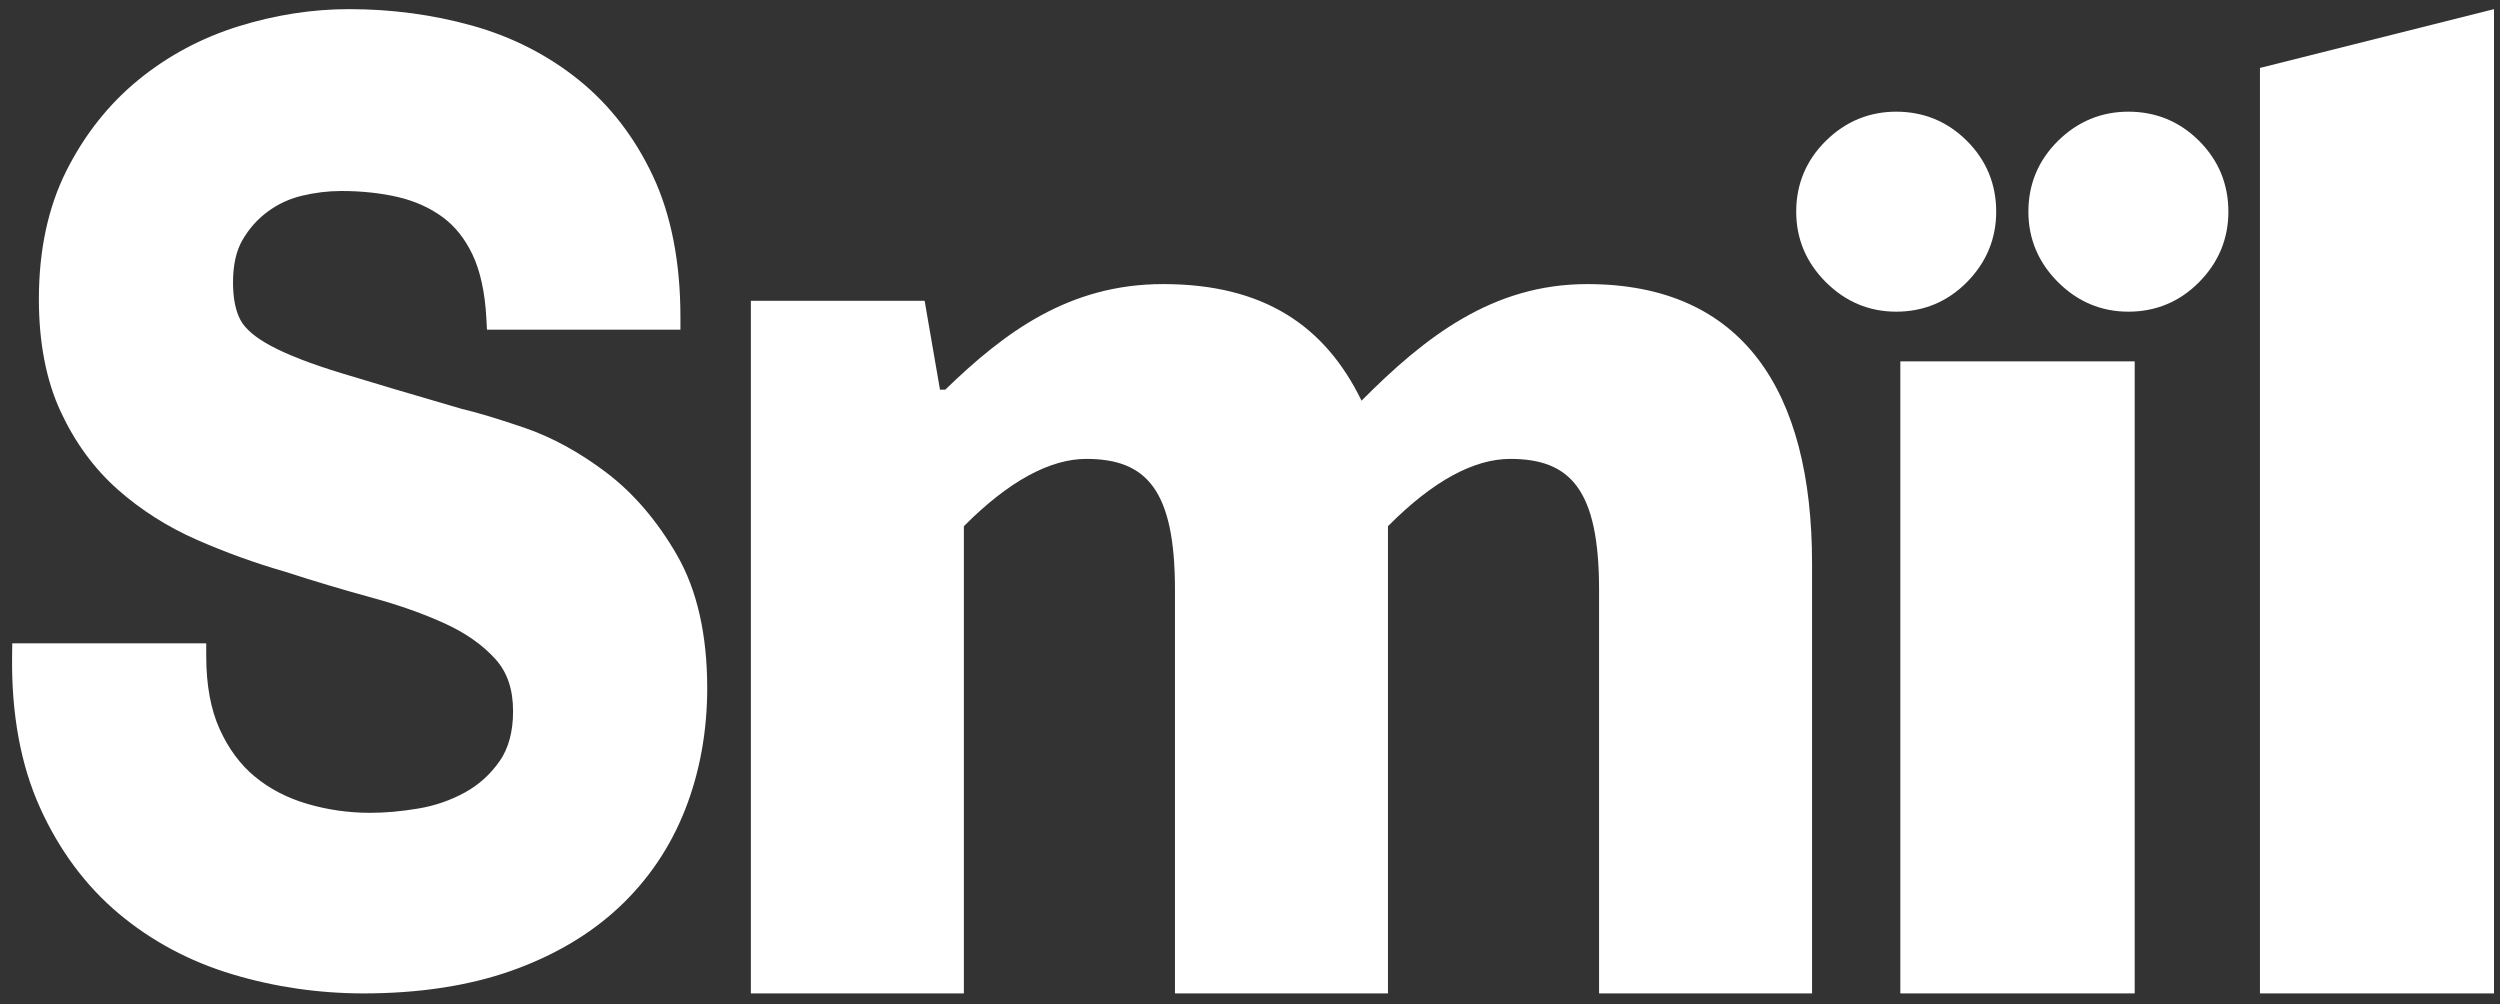 <?xml version="1.0" encoding="utf-8"?>
<!-- Generator: Adobe Illustrator 16.0.0, SVG Export Plug-In . SVG Version: 6.00 Build 0)  -->
<!DOCTYPE svg PUBLIC "-//W3C//DTD SVG 1.1//EN" "http://www.w3.org/Graphics/SVG/1.1/DTD/svg11.dtd">
<svg version="1.1" id="Layer_1" xmlns="http://www.w3.org/2000/svg" xmlns:xlink="http://www.w3.org/1999/xlink" x="0px" y="0px"
	 width="333.667px" height="134.017px" viewBox="0 0 333.667 134.017" enable-background="new 0 0 333.667 134.017"
	 xml:space="preserve">
<rect x="0" y="0" width="333.667" height="134.017" fill="#333333" stroke="none"/>
<g>
	<path fill="#FFFFFF" d="M244.477,36.855c-2.414-2.412-3.62-5.28-3.62-8.604c0-3.385,1.206-6.267,3.62-8.65
		c2.412-2.382,5.28-3.574,8.604-3.574c3.385,0,6.267,1.192,8.65,3.574c2.382,2.383,3.574,5.265,3.574,8.65
		c0,3.324-1.192,6.192-3.574,8.604c-2.383,2.414-5.265,3.62-8.65,3.62C249.756,40.476,246.888,39.27,244.477,36.855"/>
	<path fill="#FFFFFF" d="M253.08,41.598c-3.616,0-6.778-1.328-9.397-3.948c-2.621-2.62-3.949-5.781-3.949-9.398
		c0-3.679,1.33-6.857,3.954-9.449c2.619-2.586,5.778-3.897,9.392-3.897c3.676,0,6.854,1.313,9.444,3.903s3.902,5.767,3.902,9.443
		c0,3.613-1.311,6.774-3.897,9.393C259.938,40.269,256.759,41.598,253.08,41.598 M253.08,17.15c-3.044,0-5.601,1.063-7.815,3.25
		c-2.211,2.184-3.286,4.752-3.286,7.851c0,3.041,1.076,5.596,3.291,7.811c2.214,2.214,4.768,3.291,7.81,3.291
		c3.1,0,5.668-1.076,7.852-3.287c2.187-2.214,3.249-4.77,3.249-7.815c0-3.102-1.061-5.673-3.244-7.856
		C258.752,18.211,256.182,17.15,253.08,17.15"/>
	<path fill="#FFFFFF" d="M275.465,36.855c-2.414-2.412-3.62-5.28-3.62-8.604c0-3.385,1.206-6.267,3.62-8.65
		c2.412-2.382,5.28-3.574,8.604-3.574c3.385,0,6.267,1.192,8.65,3.574c2.382,2.383,3.574,5.265,3.574,8.65
		c0,3.324-1.192,6.192-3.574,8.604c-2.383,2.414-5.265,3.62-8.65,3.62C280.745,40.476,277.876,39.27,275.465,36.855"/>
	<path fill="#FFFFFF" d="M284.069,41.598c-3.617,0-6.778-1.328-9.398-3.948c-2.62-2.619-3.948-5.781-3.948-9.398
		c0-3.679,1.33-6.857,3.953-9.449c2.619-2.586,5.779-3.897,9.393-3.897c3.675,0,6.853,1.313,9.444,3.903
		c2.589,2.59,3.902,5.767,3.902,9.443c0,3.613-1.311,6.774-3.897,9.393C290.926,40.269,287.747,41.598,284.069,41.598
		 M284.069,17.15c-3.045,0-5.601,1.063-7.815,3.25c-2.211,2.183-3.287,4.751-3.287,7.851c0,3.042,1.077,5.596,3.291,7.811
		c2.214,2.214,4.769,3.291,7.811,3.291c3.099,0,5.667-1.076,7.852-3.287c2.186-2.214,3.249-4.77,3.249-7.815
		c0-3.102-1.061-5.673-3.244-7.856C289.741,18.211,287.171,17.15,284.069,17.15"/>
	<path fill="#FFFFFF" d="M100.217,40.151h23.192l2.048,11.857h0.705c7.872-7.627,16.471-14.092,29.075-14.092
		c13.491,0,21.636,5.61,26.483,15.562c8.439-8.483,17.447-15.562,30.121-15.562c20.727,0,30.009,14.183,30.009,37.286v57.385
		h-28.427V78.711c0-13.302-3.775-17.464-11.848-17.464c-4.82,0-10.279,2.892-16.328,8.983v62.357H156.82V78.711
		c0-13.302-3.775-17.464-11.848-17.464c-4.753,0-10.279,2.892-16.328,8.983v62.357h-28.427V40.151z"/>
	<path fill="#FFFFFF" d="M27.824,98.004c1.29,2.856,3.001,5.17,5.137,6.94c2.134,1.772,4.64,3.084,7.521,3.94
		c2.878,0.857,5.856,1.286,8.934,1.286c2.086,0,4.32-0.198,6.702-0.6c2.382-0.399,4.616-1.17,6.701-2.314
		c2.085-1.139,3.821-2.712,5.212-4.711c1.389-1.997,2.085-4.541,2.085-7.625c0-3.313-0.919-5.998-2.755-8.054
		c-1.838-2.056-4.245-3.77-7.223-5.141c-2.978-1.37-6.354-2.57-10.126-3.598c-3.774-1.028-7.594-2.168-11.466-3.427
		c-3.972-1.141-7.844-2.541-11.616-4.198c-3.774-1.655-7.147-3.797-10.126-6.427c-2.979-2.626-5.386-5.911-7.222-9.852
		c-1.838-3.941-2.755-8.709-2.755-14.308c0-6.281,1.165-11.738,3.499-16.364c2.332-4.627,5.385-8.482,9.159-11.567
		c3.771-3.084,8.041-5.368,12.807-6.853c4.764-1.484,9.53-2.228,14.296-2.228c5.558,0,10.893,0.715,16.007,2.142
		c5.112,1.429,9.654,3.743,13.626,6.939c3.97,3.2,7.123,7.283,9.457,12.252c2.331,4.969,3.499,10.996,3.499,18.079H66.542
		c-0.2-3.655-0.87-6.684-2.01-9.083c-1.143-2.398-2.658-4.284-4.542-5.655c-1.888-1.37-4.047-2.339-6.479-2.912
		c-2.434-0.571-5.088-0.857-7.967-0.857c-1.886,0-3.774,0.23-5.658,0.685c-1.887,0.458-3.599,1.259-5.137,2.4
		c-1.541,1.142-2.807,2.569-3.798,4.283c-0.993,1.713-1.489,3.885-1.489,6.511c0,2.4,0.396,4.343,1.192,5.827
		c0.793,1.485,2.357,2.856,4.691,4.113c2.33,1.258,5.558,2.513,9.678,3.769c4.118,1.258,9.506,2.857,16.157,4.797
		c1.986,0.458,4.741,1.285,8.266,2.486c3.522,1.199,7.023,3.113,10.499,5.739c3.473,2.63,6.477,6.143,9.009,10.539
		c2.532,4.399,3.797,10.024,3.797,16.878c0,5.599-0.945,10.795-2.83,15.593c-1.887,4.799-4.691,8.94-8.413,12.423
		c-3.723,3.486-8.339,6.198-13.849,8.14c-5.51,1.941-11.891,2.912-19.135,2.912c-5.86,0-11.541-0.829-17.052-2.484
		c-5.509-1.655-10.375-4.254-14.593-7.796c-4.221-3.54-7.572-8.054-10.052-13.537c-2.482-5.484-3.674-11.995-3.574-19.535h22.635
		C25.888,91.664,26.532,95.15,27.824,98.004"/>
	<path fill="#FFFFFF" d="M48.523,132.586c-5.983,0-11.874-0.858-17.51-2.552c-5.697-1.711-10.801-4.438-15.171-8.107
		c-4.392-3.685-7.926-8.438-10.501-14.131c-2.575-5.691-3.829-12.51-3.726-20.268l0.023-1.661h25.887v1.684
		c0,3.85,0.6,7.128,1.783,9.742v0.001c1.179,2.609,2.753,4.742,4.681,6.338c1.952,1.623,4.289,2.845,6.947,3.634
		c2.718,0.809,5.571,1.219,8.48,1.219c2.002,0,4.167-0.194,6.436-0.578c2.195-0.366,4.278-1.085,6.195-2.136
		c1.848-1.011,3.412-2.425,4.651-4.206c1.181-1.697,1.78-3.933,1.78-6.645c0-2.902-0.76-5.164-2.324-6.917
		c-1.679-1.877-3.929-3.473-6.685-4.741c-2.883-1.327-6.206-2.506-9.877-3.507c-3.821-1.042-7.703-2.203-11.54-3.45
		c-3.967-1.139-7.944-2.576-11.766-4.256c-3.905-1.711-7.456-3.965-10.549-6.697c-3.138-2.767-5.706-6.267-7.633-10.403
		c-1.934-4.148-2.915-9.206-2.915-15.034c0-6.528,1.239-12.295,3.683-17.14c2.427-4.816,5.655-8.891,9.593-12.109
		c3.915-3.201,8.406-5.606,13.351-7.147c4.899-1.526,9.868-2.3,14.771-2.3c5.674,0,11.204,0.74,16.437,2.202
		C68.322,4.9,73.102,7.335,77.23,10.659c4.153,3.347,7.491,7.668,9.922,12.846c2.43,5.182,3.663,11.51,3.663,18.811v1.683H64.995
		l-0.087-1.589c-0.187-3.413-0.808-6.252-1.848-8.439c-1.013-2.128-2.365-3.817-4.016-5.018c-1.698-1.234-3.683-2.123-5.898-2.646
		c-2.307-0.541-4.865-0.815-7.601-0.815c-1.746,0-3.524,0.216-5.284,0.64c-1.664,0.405-3.198,1.121-4.553,2.127
		c-1.352,1.002-2.478,2.273-3.348,3.779c-0.836,1.44-1.26,3.341-1.26,5.649c0,2.105,0.334,3.792,0.989,5.014
		c0.633,1.185,1.984,2.34,4.016,3.433c2.219,1.199,5.376,2.425,9.384,3.647c4.08,1.248,9.359,2.813,16.139,4.792
		c1.951,0.449,4.784,1.299,8.333,2.508c3.669,1.249,7.354,3.261,10.954,5.981c3.639,2.755,6.817,6.467,9.449,11.039
		c2.671,4.64,4.026,10.607,4.026,17.734c0,5.787-0.993,11.246-2.95,16.225c-1.971,5.013-4.941,9.4-8.829,13.037
		c-3.871,3.624-8.722,6.48-14.42,8.488C62.533,131.576,55.916,132.586,48.523,132.586 M4.892,89.235
		c0.088,6.556,1.237,12.315,3.421,17.14c2.365,5.229,5.595,9.583,9.601,12.943c4.029,3.383,8.746,5.9,14.019,7.485
		c5.337,1.602,10.919,2.415,16.591,2.415c7.03,0,13.289-0.949,18.605-2.82c5.271-1.857,9.738-4.479,13.276-7.793
		c3.523-3.295,6.213-7.267,7.998-11.808c1.799-4.576,2.711-9.61,2.711-14.963c0-6.516-1.201-11.906-3.569-16.02
		c-2.406-4.179-5.291-7.556-8.571-10.04c-3.321-2.509-6.701-4.359-10.043-5.497c-3.447-1.174-6.175-1.995-8.109-2.441
		c-6.882-2.005-12.173-3.576-16.264-4.827c-4.213-1.284-7.569-2.594-9.975-3.893c-2.649-1.426-4.404-2.993-5.364-4.792
		c-0.925-1.723-1.394-3.958-1.394-6.638c0-2.924,0.579-5.405,1.72-7.373c1.1-1.902,2.528-3.512,4.245-4.787
		c1.707-1.266,3.632-2.165,5.72-2.672c2.008-0.485,4.038-0.73,6.035-0.73c2.98,0,5.783,0.302,8.331,0.899
		c2.635,0.621,5.009,1.691,7.059,3.178c2.105,1.533,3.81,3.649,5.068,6.289c1.06,2.231,1.749,4.963,2.056,8.141h19.458
		c-0.173-6.075-1.285-11.338-3.314-15.664c-2.212-4.709-5.238-8.632-8.992-11.658c-3.782-3.044-8.171-5.278-13.045-6.639
		c-4.952-1.383-10.193-2.083-15.578-2.083c-4.58,0-9.231,0.724-13.821,2.155c-4.546,1.417-8.672,3.624-12.261,6.559
		c-3.575,2.923-6.511,6.631-8.724,11.024c-2.201,4.362-3.316,9.607-3.316,15.59c0,5.32,0.872,9.889,2.593,13.58
		c1.729,3.711,4.021,6.841,6.812,9.302c2.84,2.507,6.104,4.578,9.702,6.155c3.693,1.622,7.532,3.01,11.414,4.126
		c3.842,1.247,7.674,2.393,11.446,3.421c3.84,1.048,7.331,2.289,10.375,3.689c3.166,1.457,5.776,3.319,7.76,5.538
		c2.115,2.37,3.187,5.464,3.187,9.194c0,3.43-0.805,6.324-2.392,8.604c-1.534,2.208-3.477,3.963-5.775,5.219
		c-2.233,1.225-4.658,2.063-7.206,2.488c-2.441,0.412-4.785,0.622-6.965,0.622c-3.217,0-6.376-0.455-9.39-1.352
		c-3.079-0.915-5.802-2.345-8.094-4.247c-2.32-1.922-4.203-4.46-5.595-7.541c-1.203-2.661-1.891-5.842-2.051-9.478H4.892z"/>
	<rect x="254.194" y="48.79" fill="#FFFFFF" width="30.155" height="83.238"/>
	<path fill="#FFFFFF" d="M284.91,132.586h-31.277V48.23h31.277V132.586z M254.756,131.47h29.032V49.348h-29.032V131.47z"/>
	<polygon fill="#FFFFFF" points="301.629,132.586 332.865,132.586 332.865,1.22 301.629,9.069 	"/>
</g>
</svg>
